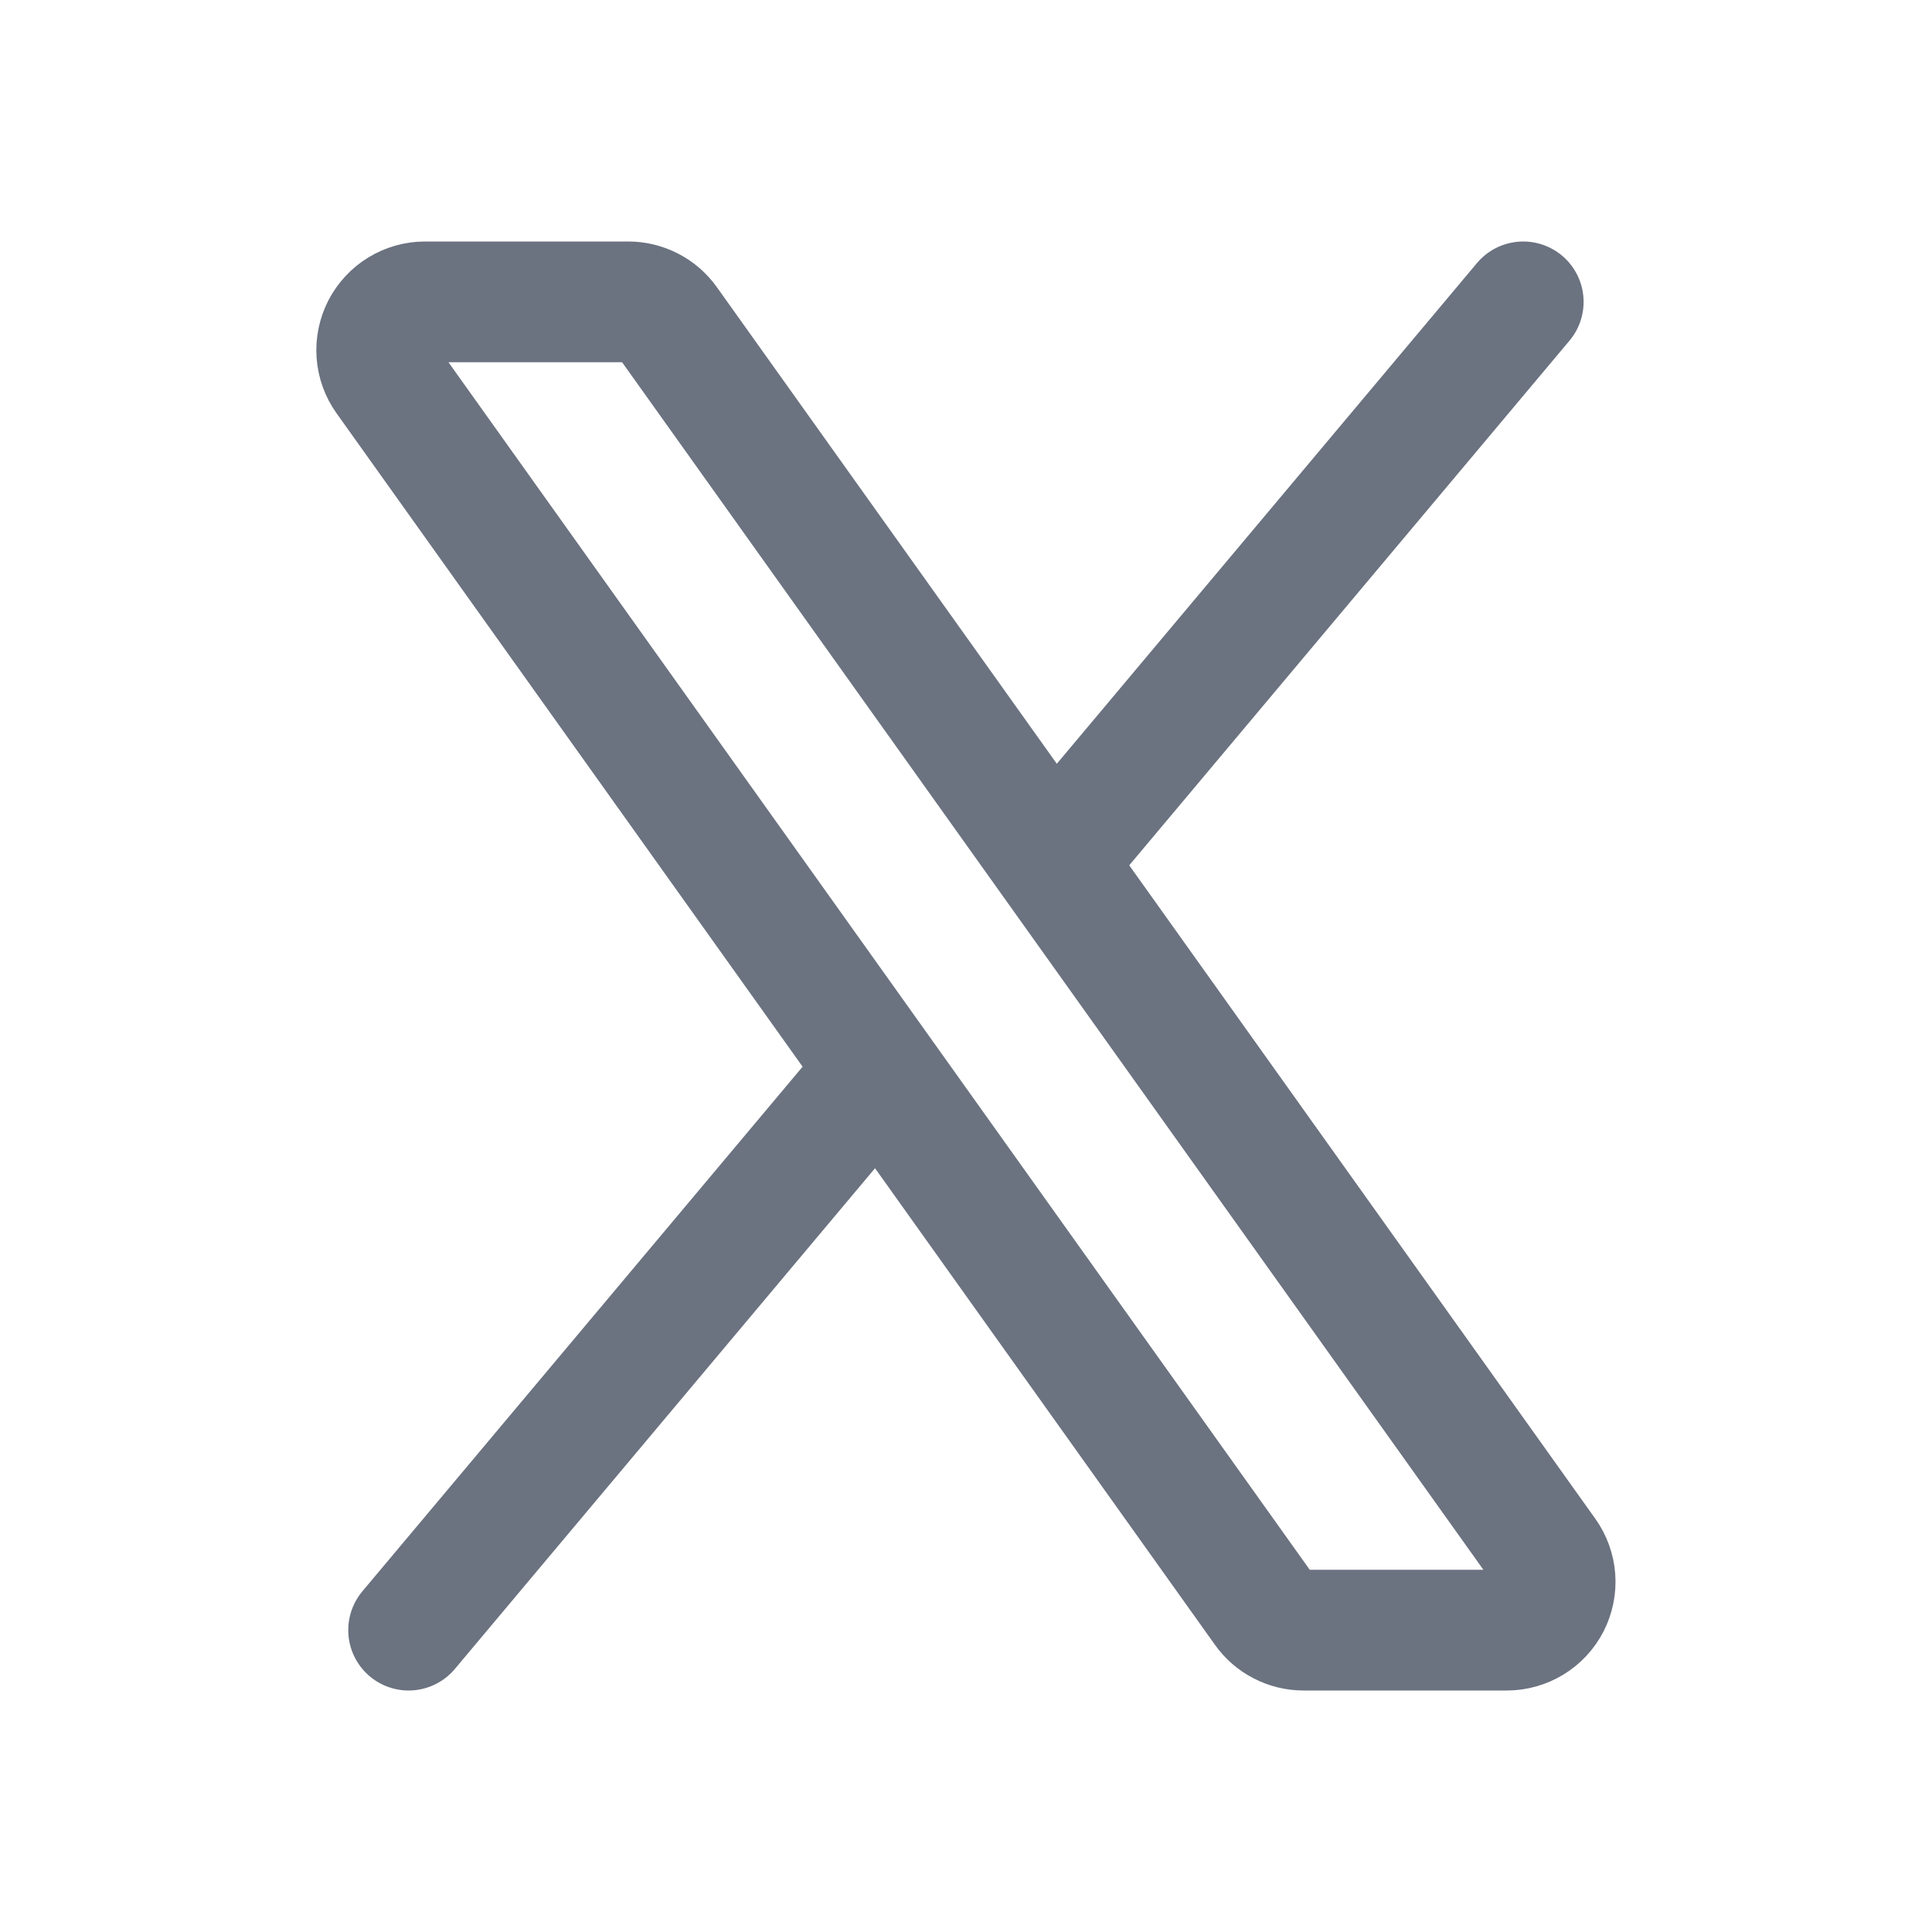 <svg width="24" height="24" viewBox="0 0 24 24" fill="none" xmlns="http://www.w3.org/2000/svg">
<path d="M13.08 10.712L8.294 4.002C8.238 3.924 8.165 3.86 8.08 3.817C7.995 3.773 7.901 3.75 7.805 3.75H5.279C5.169 3.75 5.061 3.781 4.967 3.838C4.873 3.895 4.797 3.978 4.746 4.075C4.696 4.173 4.673 4.283 4.681 4.393C4.689 4.503 4.727 4.608 4.791 4.698L10.918 13.288M13.08 10.712L19.207 19.302C19.271 19.392 19.309 19.497 19.317 19.607C19.325 19.717 19.302 19.827 19.252 19.925C19.201 20.023 19.125 20.105 19.031 20.162C18.937 20.219 18.829 20.25 18.719 20.25H16.193C16.097 20.25 16.003 20.227 15.918 20.183C15.833 20.14 15.759 20.076 15.704 19.998L10.918 13.288M13.08 10.712L18.922 3.75M10.918 13.288L5.076 20.25" stroke="#6B7280" stroke-width="1.5" stroke-linecap="round" stroke-linejoin="round"/>
</svg>

